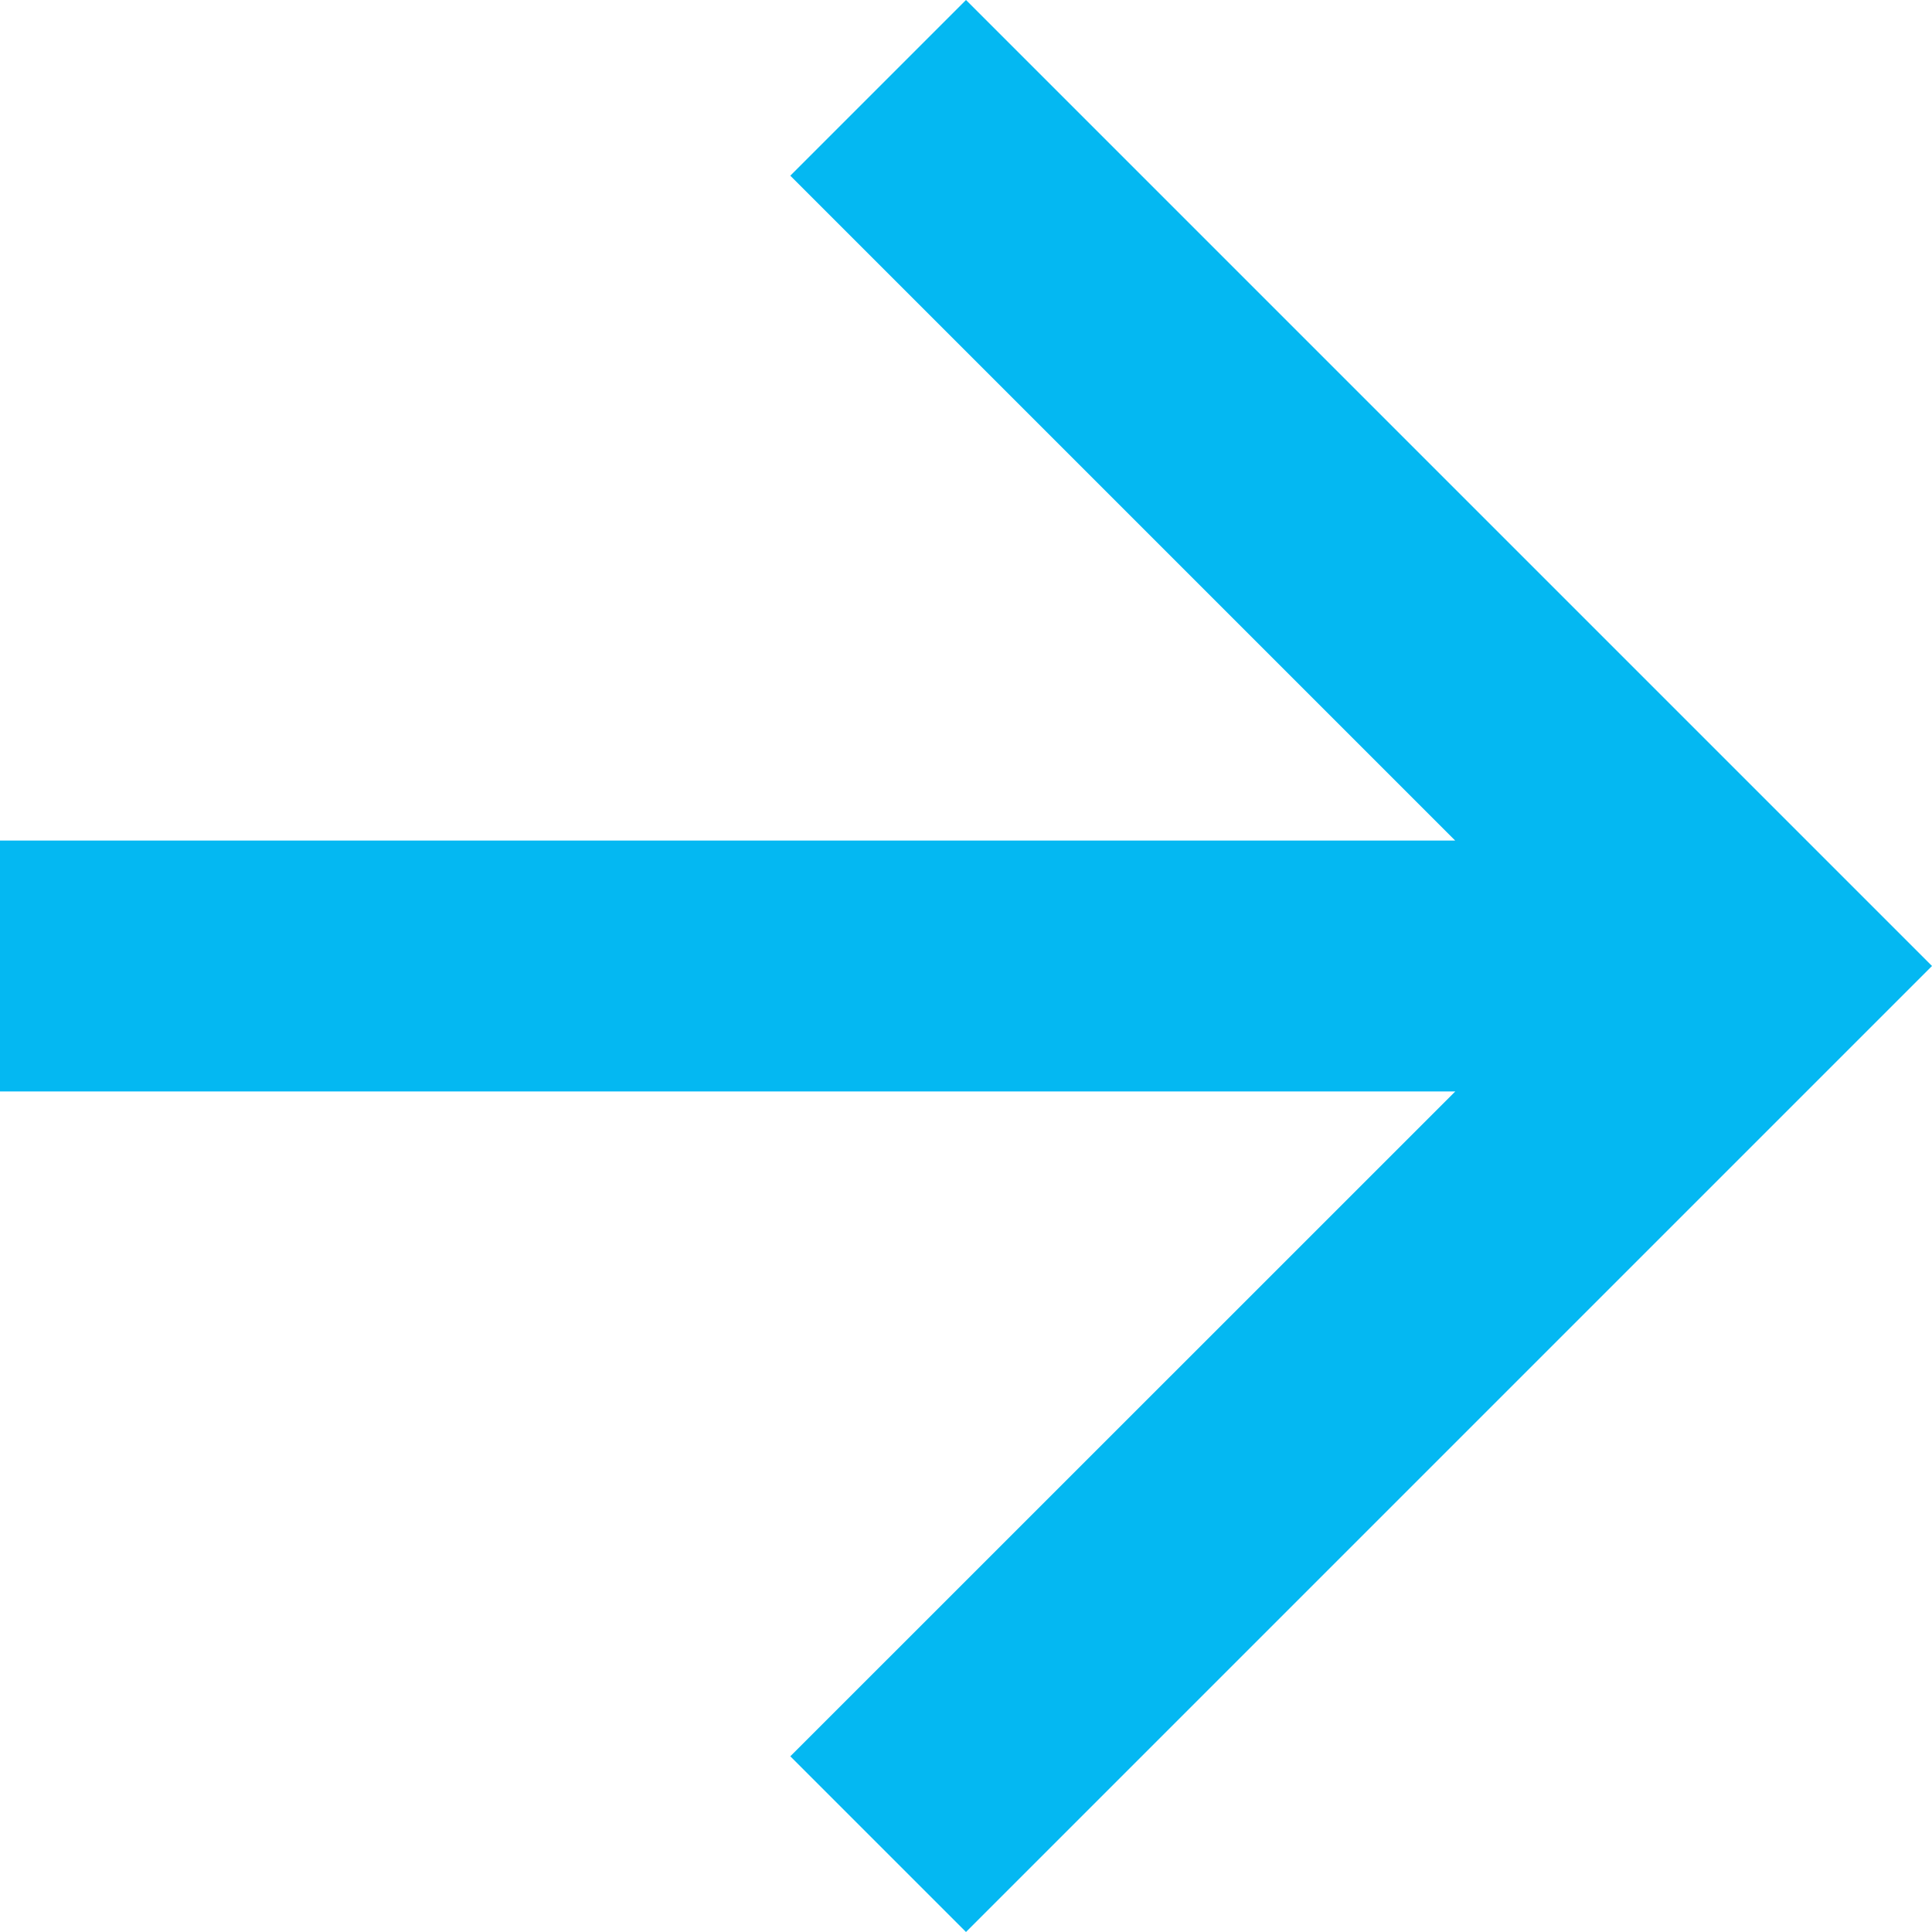 <svg xmlns="http://www.w3.org/2000/svg" width="16" height="16" viewBox="0 0 16 16">
  <g id="_29" data-name=" 29" transform="translate(-1254 -507)">
    <path id="Path_10" data-name="Path 10" d="M8,0,6.545,1.455l5.506,5.506H0V9.039H12.052L6.545,14.545,8,16l8-8Z" transform="translate(1254 507)" fill="#04b8f2"/>
  </g>
</svg>
